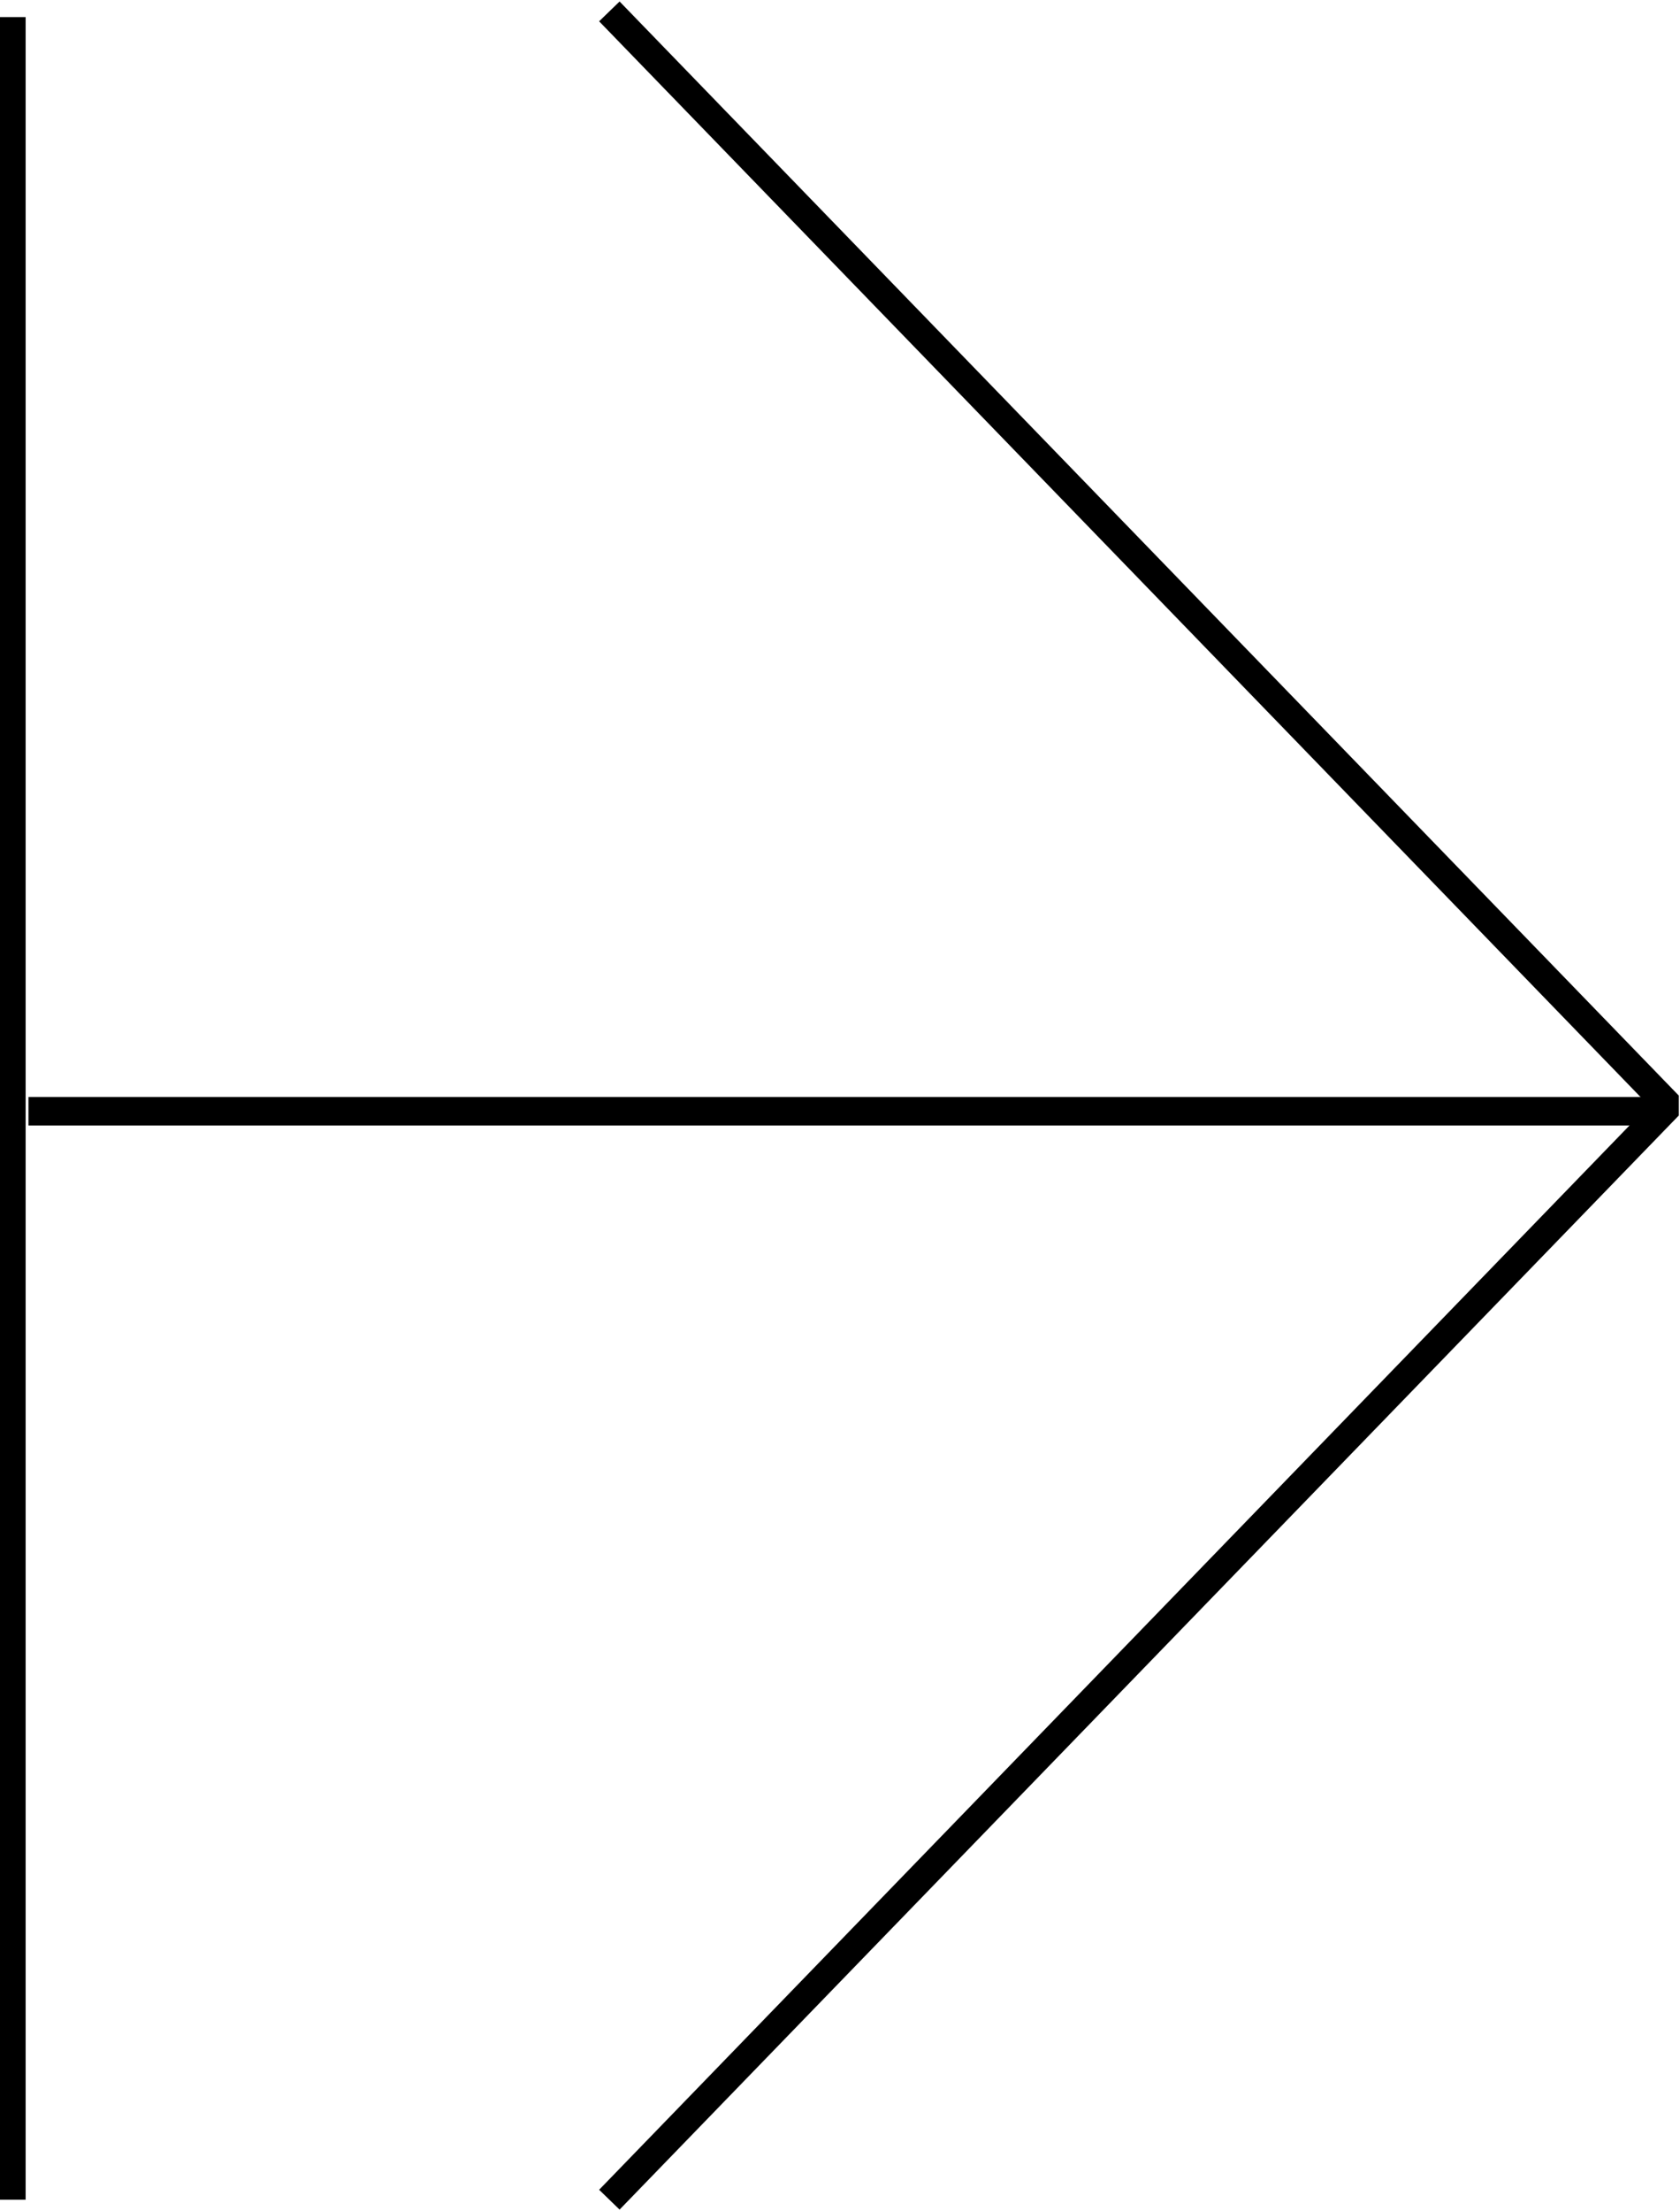 <?xml version="1.0" encoding="utf-8"?>
<!-- Generator: Adobe Illustrator 25.2.3, SVG Export Plug-In . SVG Version: 6.00 Build 0)  -->
<svg version="1.1" id="Layer_1" xmlns="http://www.w3.org/2000/svg" xmlns:xlink="http://www.w3.org/1999/xlink" x="0px" y="0px"
	 viewBox="0 0 29.5 38.8" style="enable-background:new 0 0 29.5 38.8;" xml:space="preserve">
<style type="text/css">
	.st0{fill:none;stroke:#000000;stroke-width:0.5;stroke-miterlimit:10;}
	.st1{fill:none;stroke:#000000;stroke-width:0.5;stroke-linejoin:bevel;stroke-miterlimit:10;}
</style>
<line class="st0" x1="0.2" y1="0.3" x2="0.2" y2="38.6"/>
<line class="st0" x1="29.1" y1="19.5" x2="0.5" y2="19.5"/>
<polyline class="st1" points="10.7,0.2 29.3,19.4 10.7,38.6 "/>
</svg>
